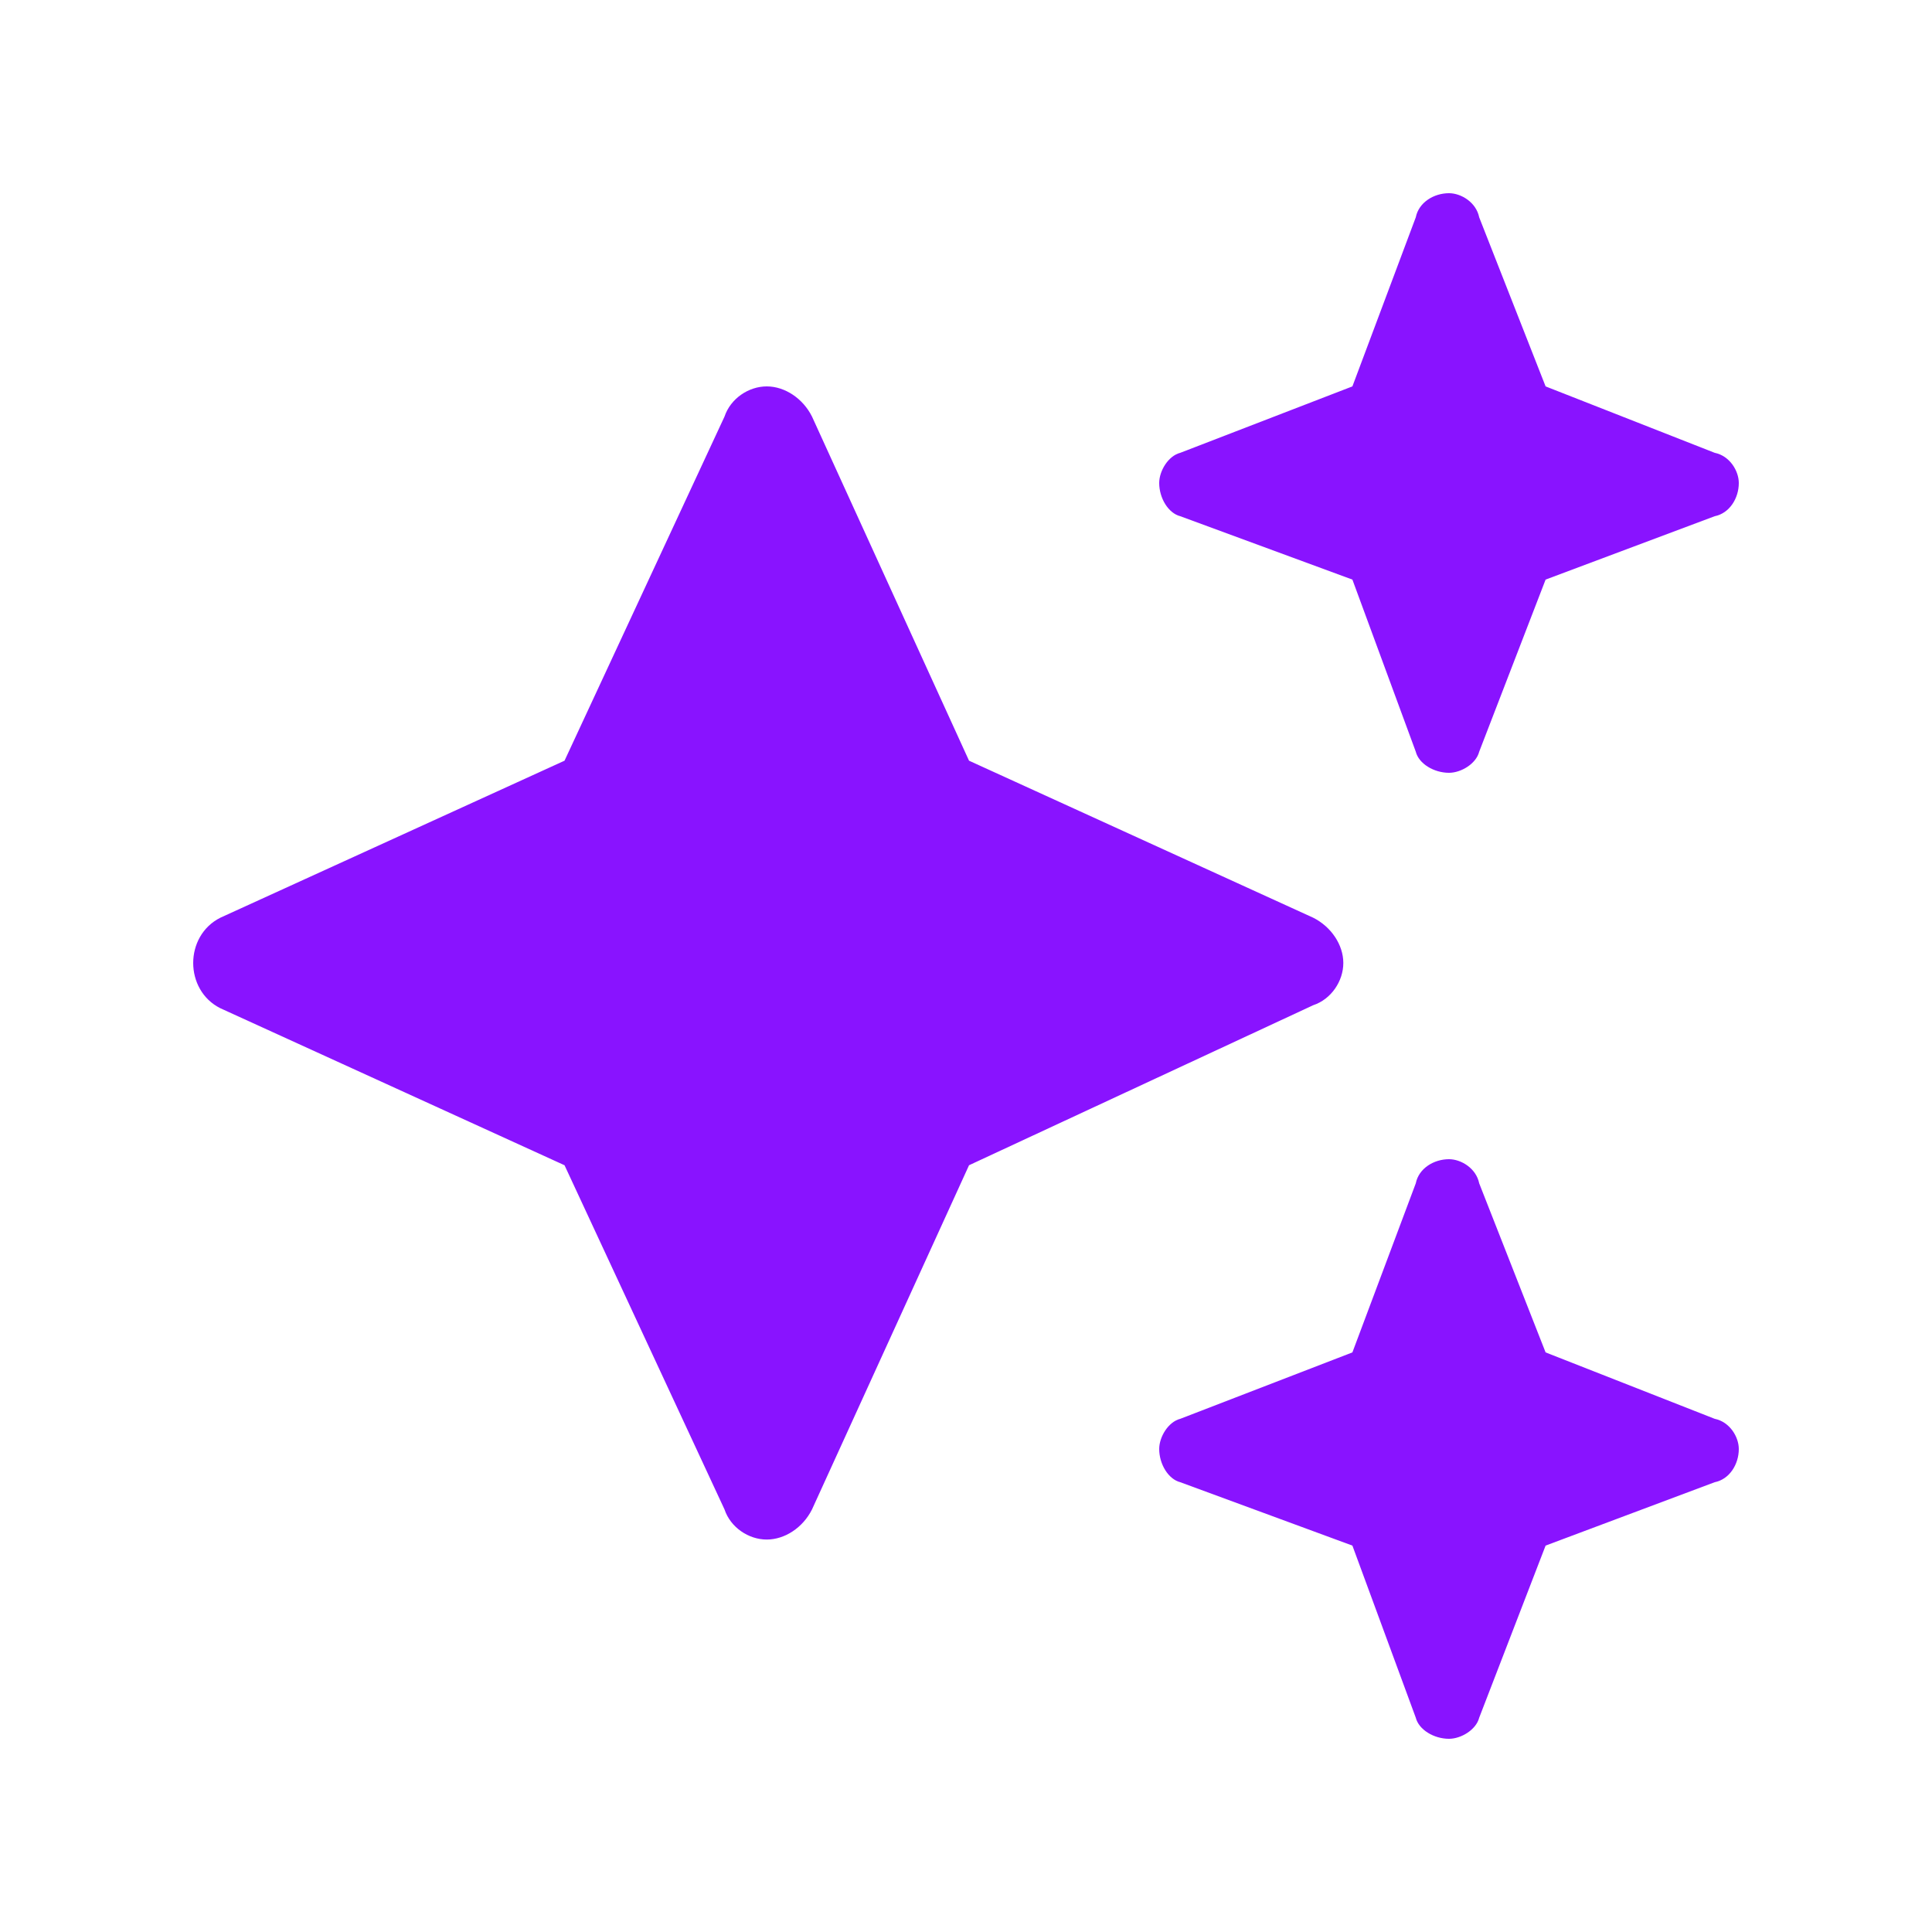 <svg width="30" height="30" viewBox="0 0 30 30" fill="none" xmlns="http://www.w3.org/2000/svg">
<path d="M18.328 7.031L21 6L21.984 3.375C22.031 3.141 22.266 3 22.5 3C22.688 3 22.922 3.141 22.969 3.375L24 6L26.625 7.031C26.859 7.078 27 7.312 27 7.5C27 7.734 26.859 7.969 26.625 8.016L24 9L22.969 11.672C22.922 11.859 22.688 12 22.5 12C22.266 12 22.031 11.859 21.984 11.672L21 9L18.328 8.016C18.141 7.969 18 7.734 18 7.5C18 7.312 18.141 7.078 18.328 7.031ZM12.609 6.469L15.047 11.812L20.391 14.25C20.672 14.391 20.859 14.672 20.859 14.953C20.859 15.234 20.672 15.516 20.391 15.609L15.047 18.094L12.609 23.438C12.469 23.719 12.188 23.906 11.906 23.906C11.625 23.906 11.344 23.719 11.25 23.438L8.766 18.094L3.422 15.656C3.141 15.516 3 15.234 3 14.953C3 14.672 3.141 14.391 3.422 14.25L8.766 11.812L11.25 6.469C11.344 6.188 11.625 6 11.906 6C12.188 6 12.469 6.188 12.609 6.469ZM21 21L21.984 18.375C22.031 18.141 22.266 18 22.5 18C22.688 18 22.922 18.141 22.969 18.375L24 21L26.625 22.031C26.859 22.078 27 22.312 27 22.5C27 22.734 26.859 22.969 26.625 23.016L24 24L22.969 26.672C22.922 26.859 22.688 27 22.5 27C22.266 27 22.031 26.859 21.984 26.672L21 24L18.328 23.016C18.141 22.969 18 22.734 18 22.5C18 22.312 18.141 22.078 18.328 22.031L21 21Z" fill="#8913FF"/>
</svg>
